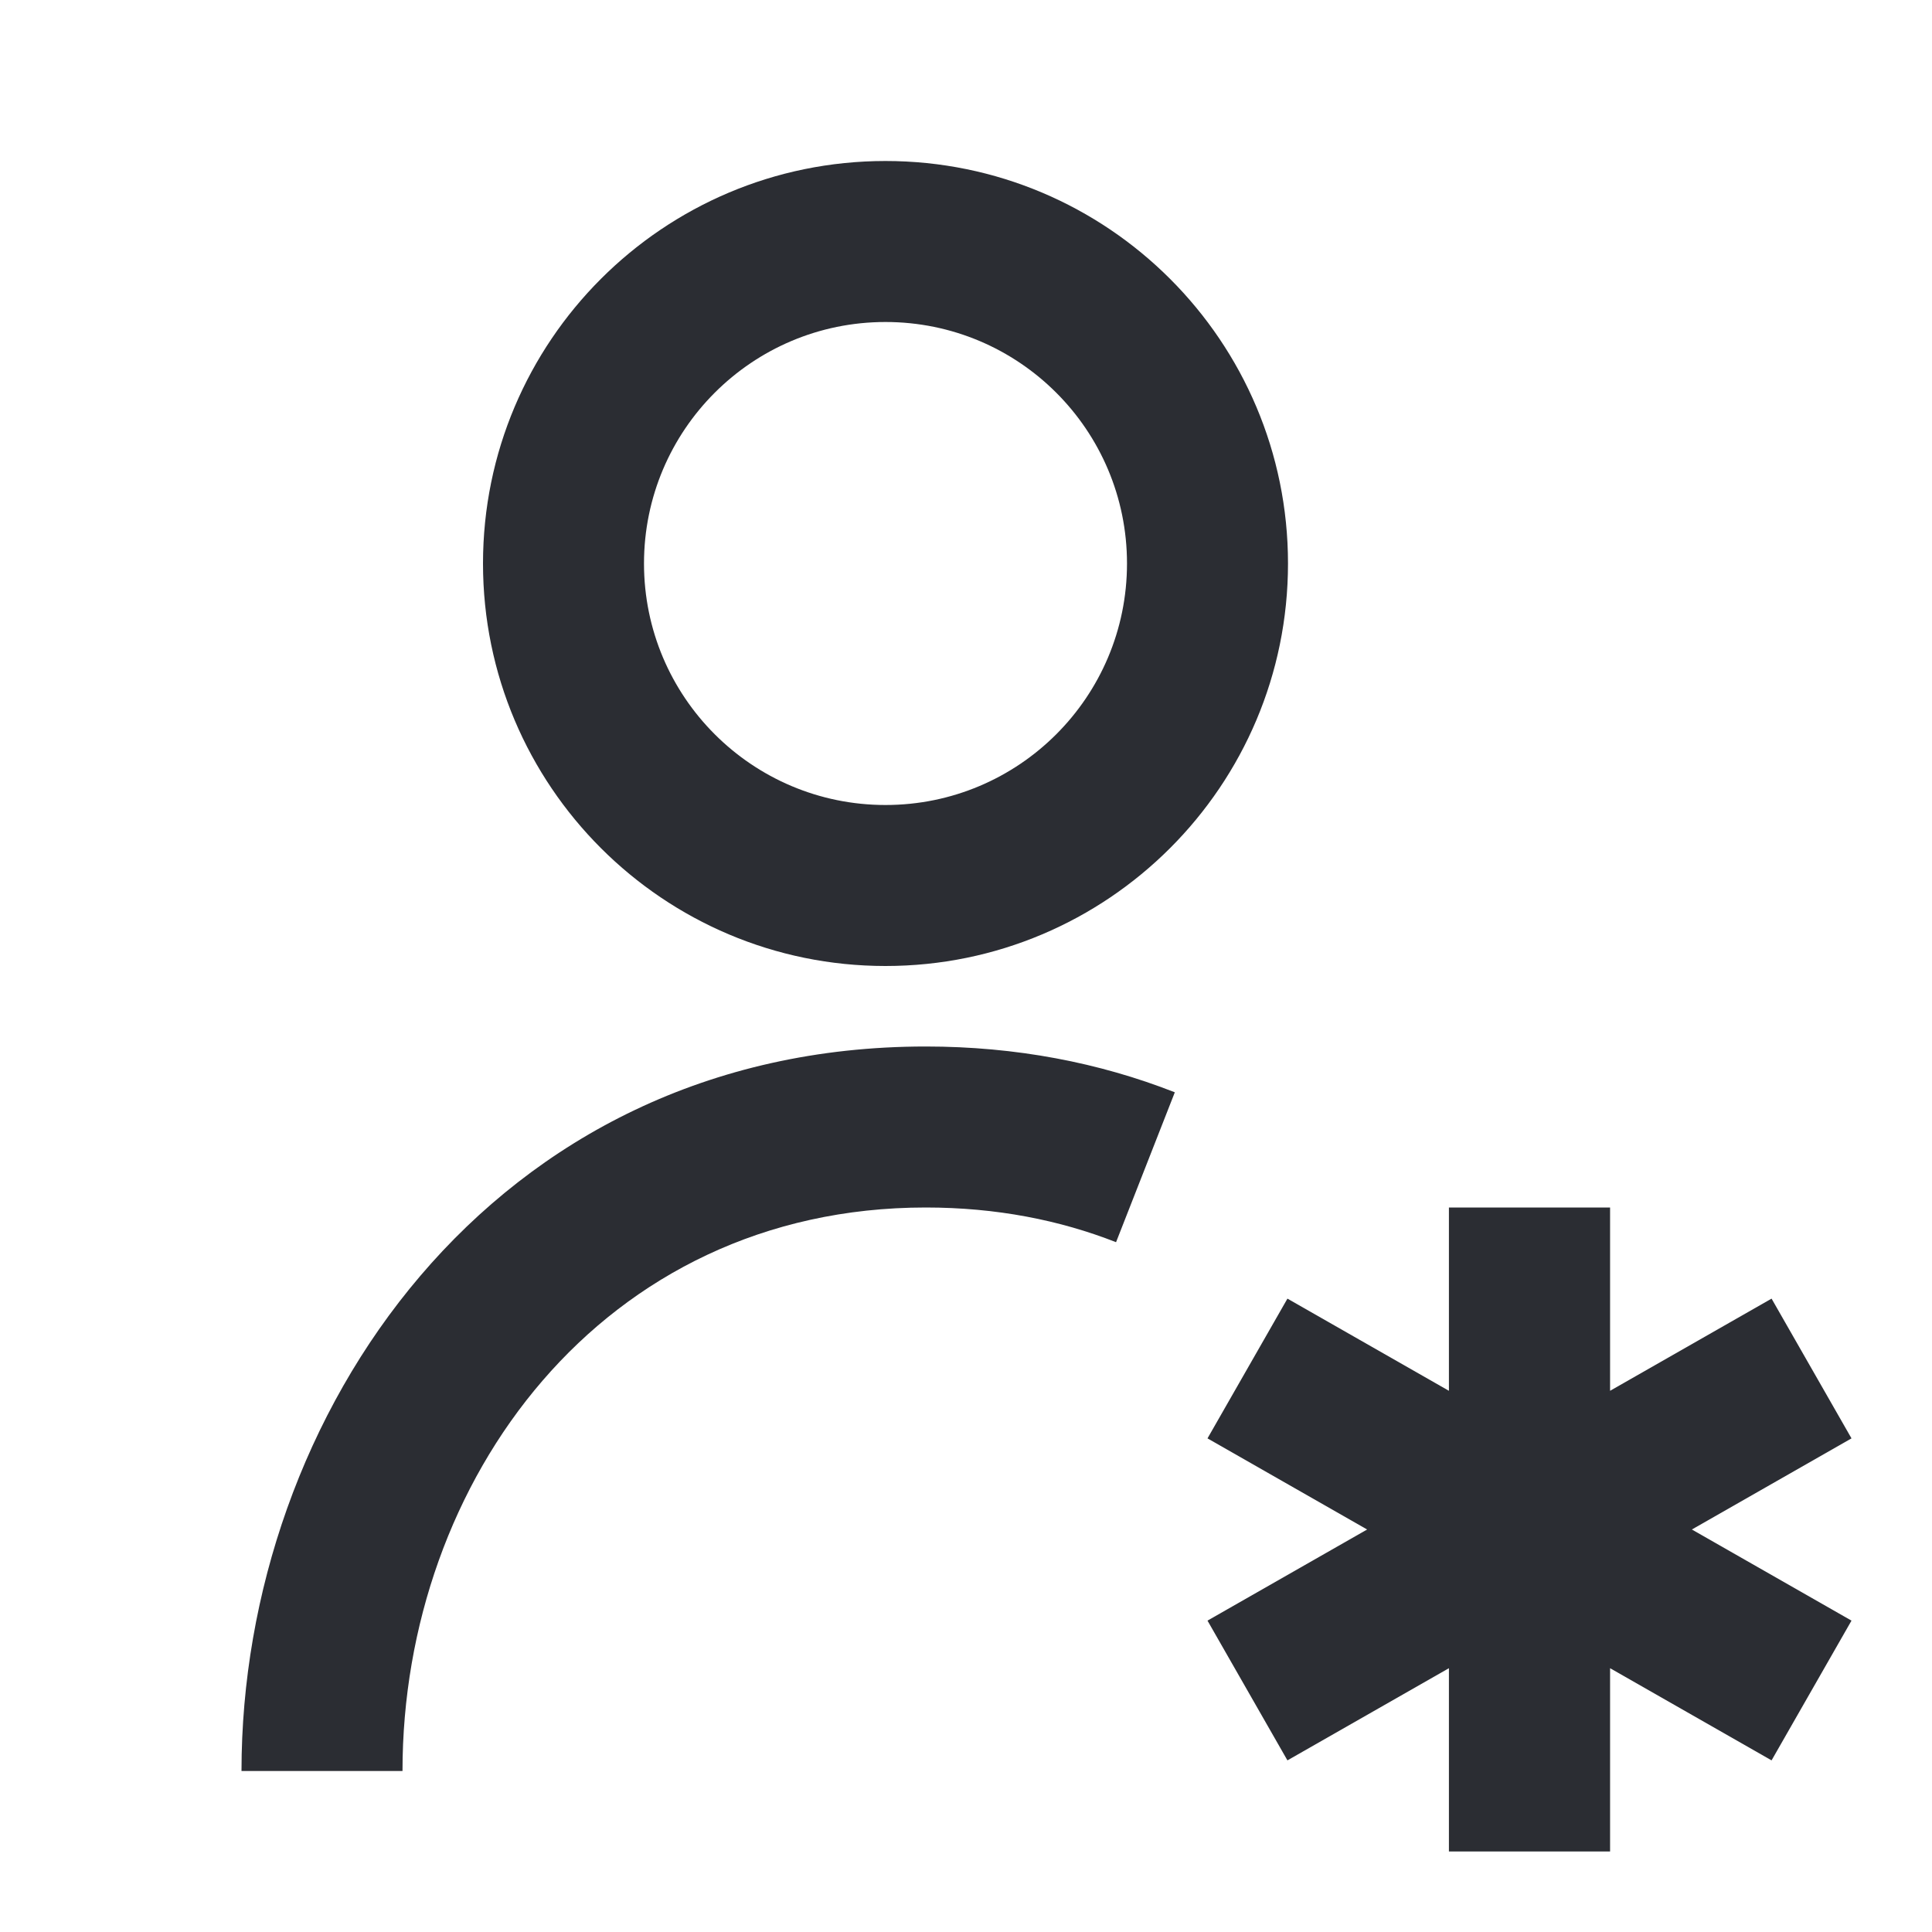 <?xml version="1.0" encoding="UTF-8"?> <svg xmlns="http://www.w3.org/2000/svg" width="24" height="24" viewBox="0 0 24 24" fill="none"><path fill-rule="evenodd" clip-rule="evenodd" d="M6 7C6 4.239 8.239 2 11 2C13.761 2 16 4.239 16 7C16 9.761 13.761 12 11 12C8.239 12 6 9.761 6 7ZM11 4C9.343 4 8 5.343 8 7C8 8.657 9.343 10 11 10C12.657 10 14 8.657 14 7C14 5.343 12.657 4 11 4Z" fill="#2B2D33"></path><path d="M3 22C3 17.598 6.09 13 11.5 13C12.621 13 13.657 13.201 14.594 13.569L13.864 15.431C13.166 15.157 12.378 15 11.5 15C7.473 15 5 18.402 5 22H3Z" fill="#2B2D33"></path><path d="M17.999 15H20.001V17.277L22.007 16.132L23 17.868L21.017 19L23 20.132L22.007 21.868L20.001 20.723V23H17.999V20.723L15.993 21.868L15 20.132L16.983 19L15 17.868L15.993 16.132L17.999 17.277V15Z" fill="#2B2D33"></path></svg> 